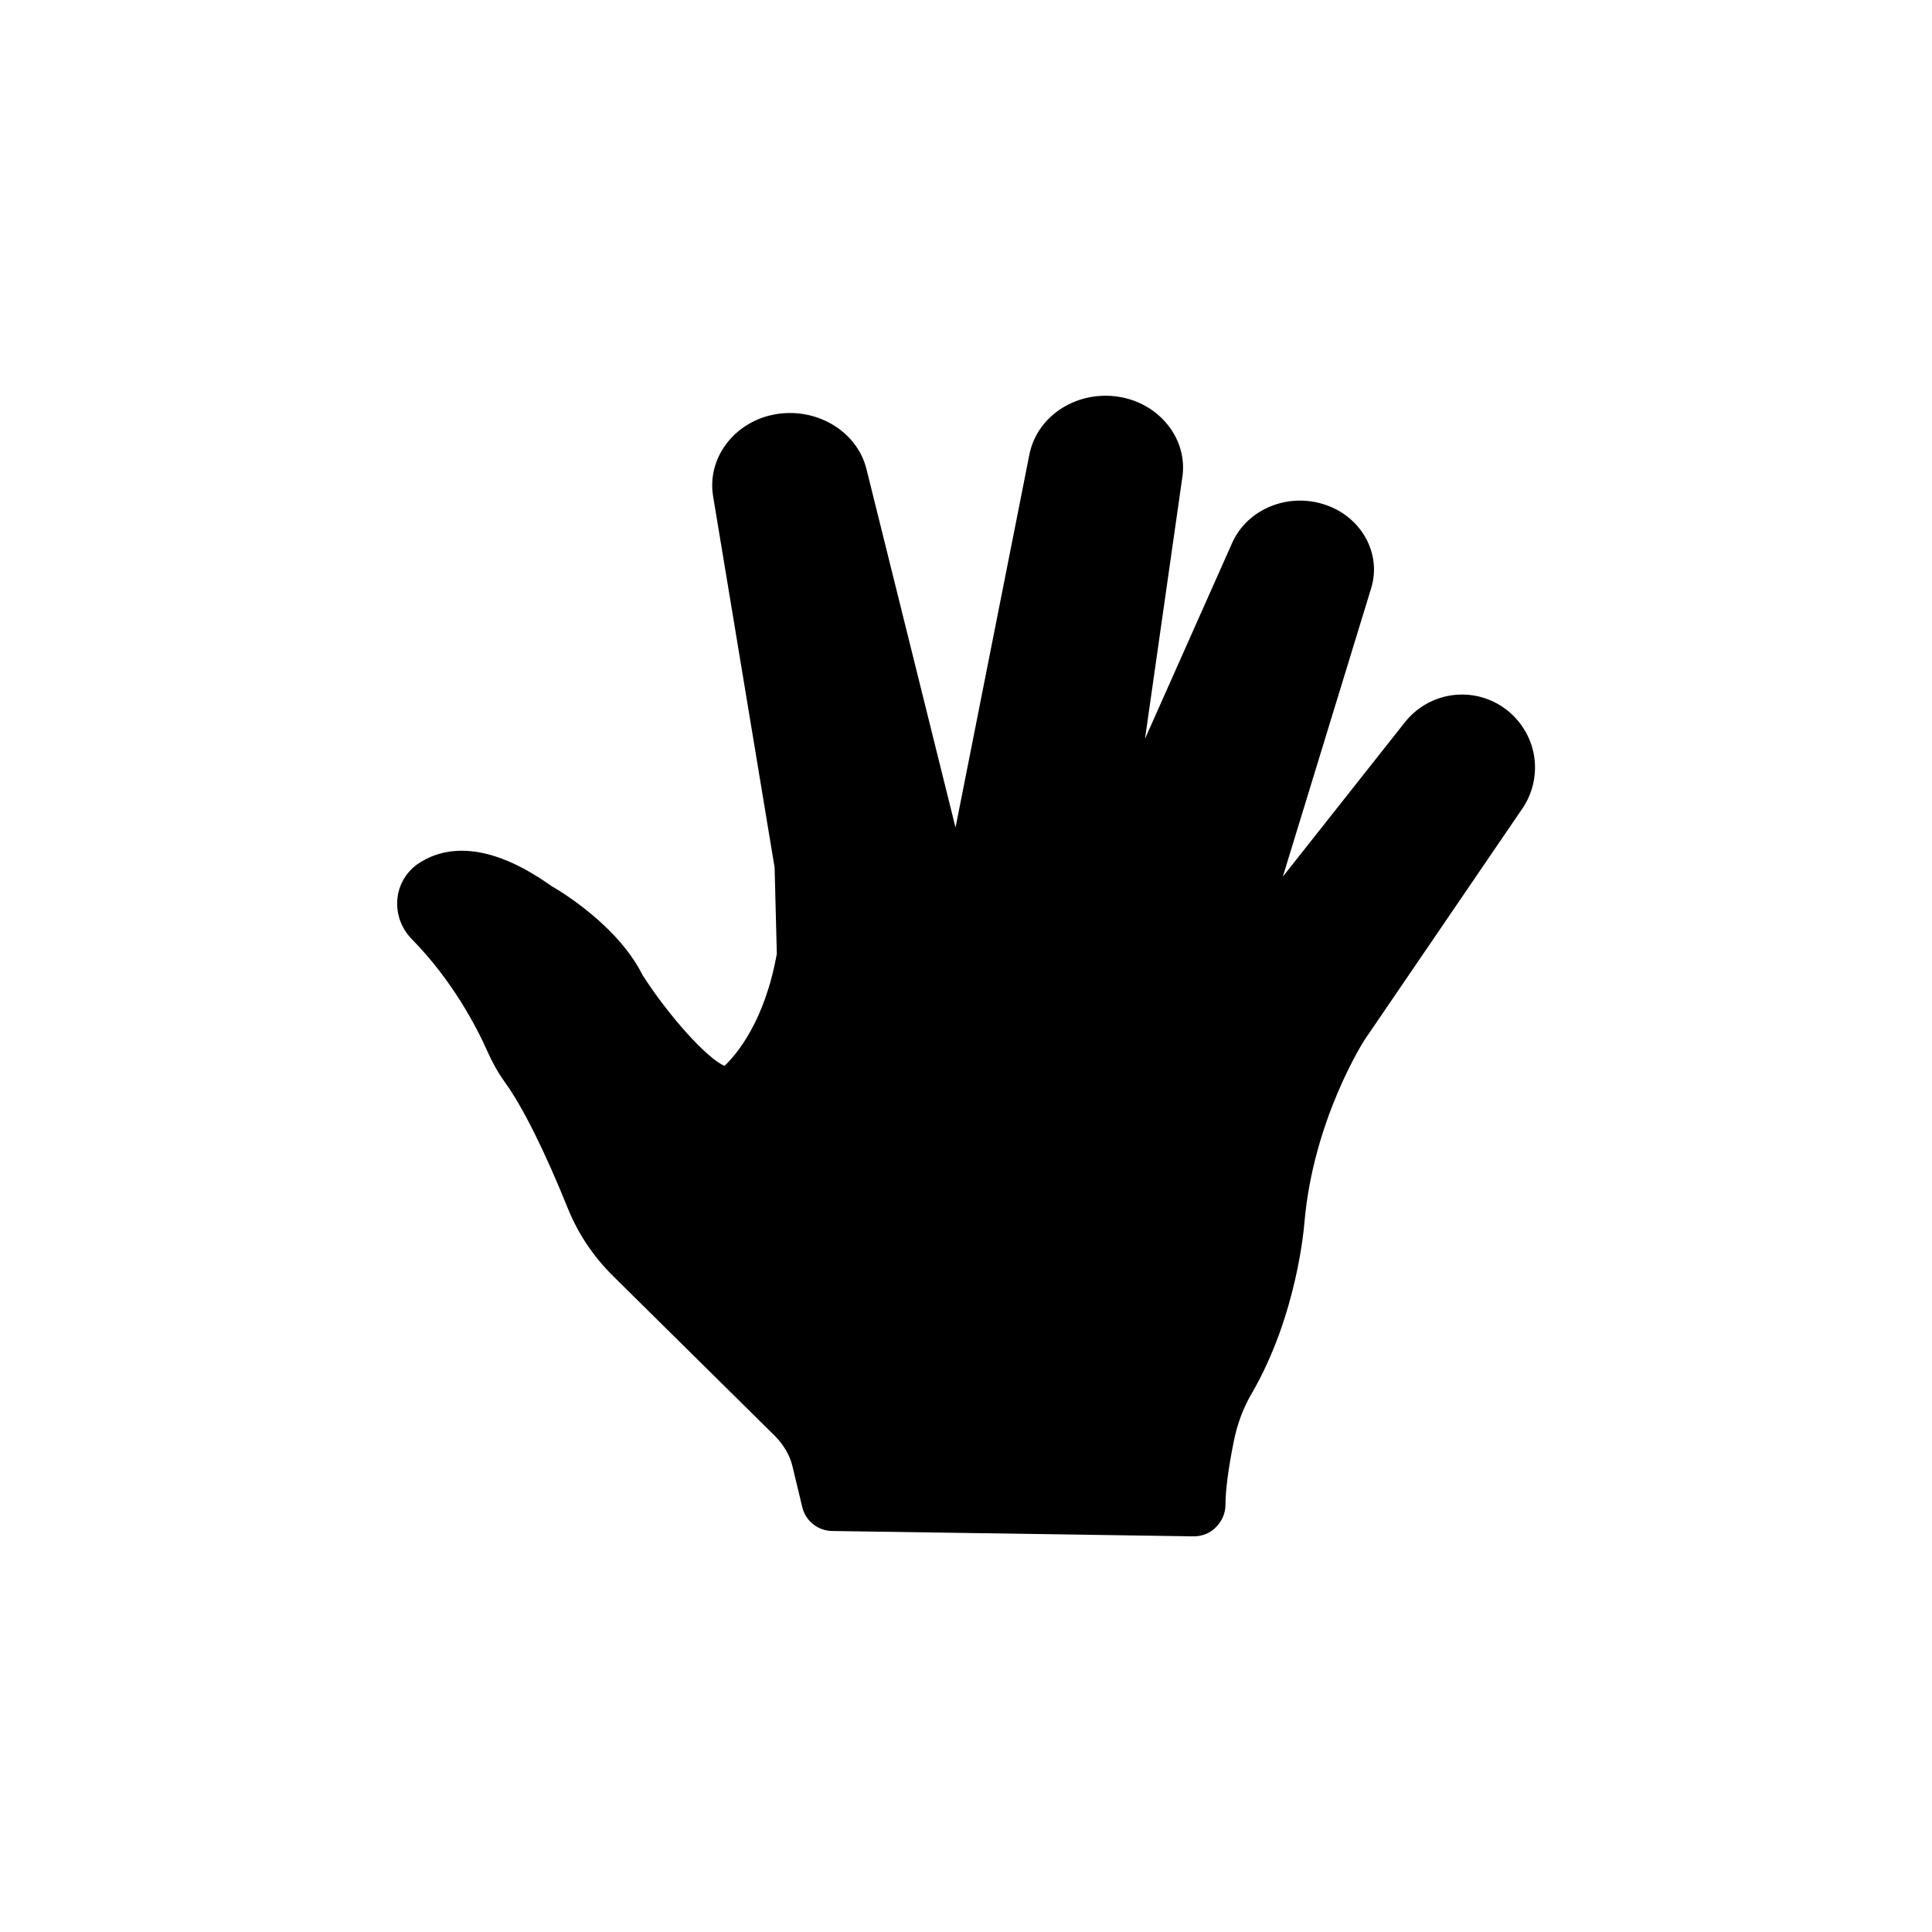 <?xml version="1.0" encoding="UTF-8"?>
<!-- Uploaded to: SVG Repo, www.svgrepo.com, Generator: SVG Repo Mixer Tools -->
<svg fill="#000000" width="800px" height="800px" version="1.1" viewBox="144 144 512 512" xmlns="http://www.w3.org/2000/svg">
 <path d="m541.65 330.98c-8.398-5.207-19.23-3.273-25.359 4.449l-32.328 40.895 23.426-76.496c2.769-9.07-2.519-18.727-12.008-22-9.91-3.441-20.824 1.008-24.855 10.078l-23.09 51.891 9.91-69.441c1.426-9.742-5.711-19.062-16.121-21.074-11.336-2.184-22.336 4.617-24.434 15.199l-19.566 98.832-23.594-94.969c-2.519-10.242-13.602-16.711-24.77-14.441-10.578 2.184-17.551 11.754-15.871 21.664l16.289 98.328 0.586 22.84c-3.191 18.055-10.832 26.871-13.855 29.727-4.535-1.848-14.777-13.184-21.746-24.098-6.383-12.762-21.074-21.832-24.184-23.594-16.961-12.09-28.047-10.242-34.344-6.465-3.527 2.016-5.879 5.543-6.383 9.488-0.504 4.031 0.84 8.062 3.777 11.082 10.746 10.914 17.215 23.344 20.07 29.809 1.008 2.266 2.519 5.207 4.617 8.145 4.703 6.465 10.578 18.305 16.711 33.504 2.688 6.633 6.719 12.68 12.09 17.969l42.906 42.402c2.184 2.266 3.777 4.953 4.449 7.727l2.602 10.832c0.84 3.777 4.199 6.465 8.062 6.465l95.648 1.418h0.082c2.184 0 4.367-0.84 5.879-2.434 1.594-1.594 2.519-3.695 2.519-5.961 0-3.777 0.754-9.574 2.184-16.711 0.922-4.617 2.519-8.984 4.871-12.93 12.008-20.824 13.77-44.168 13.855-45.008 2.352-27.543 15.871-48.367 15.953-48.535l41.816-61.297c2.938-4.281 4.031-9.742 2.938-14.863s-4.285-9.656-8.734-12.426z"/>
</svg>